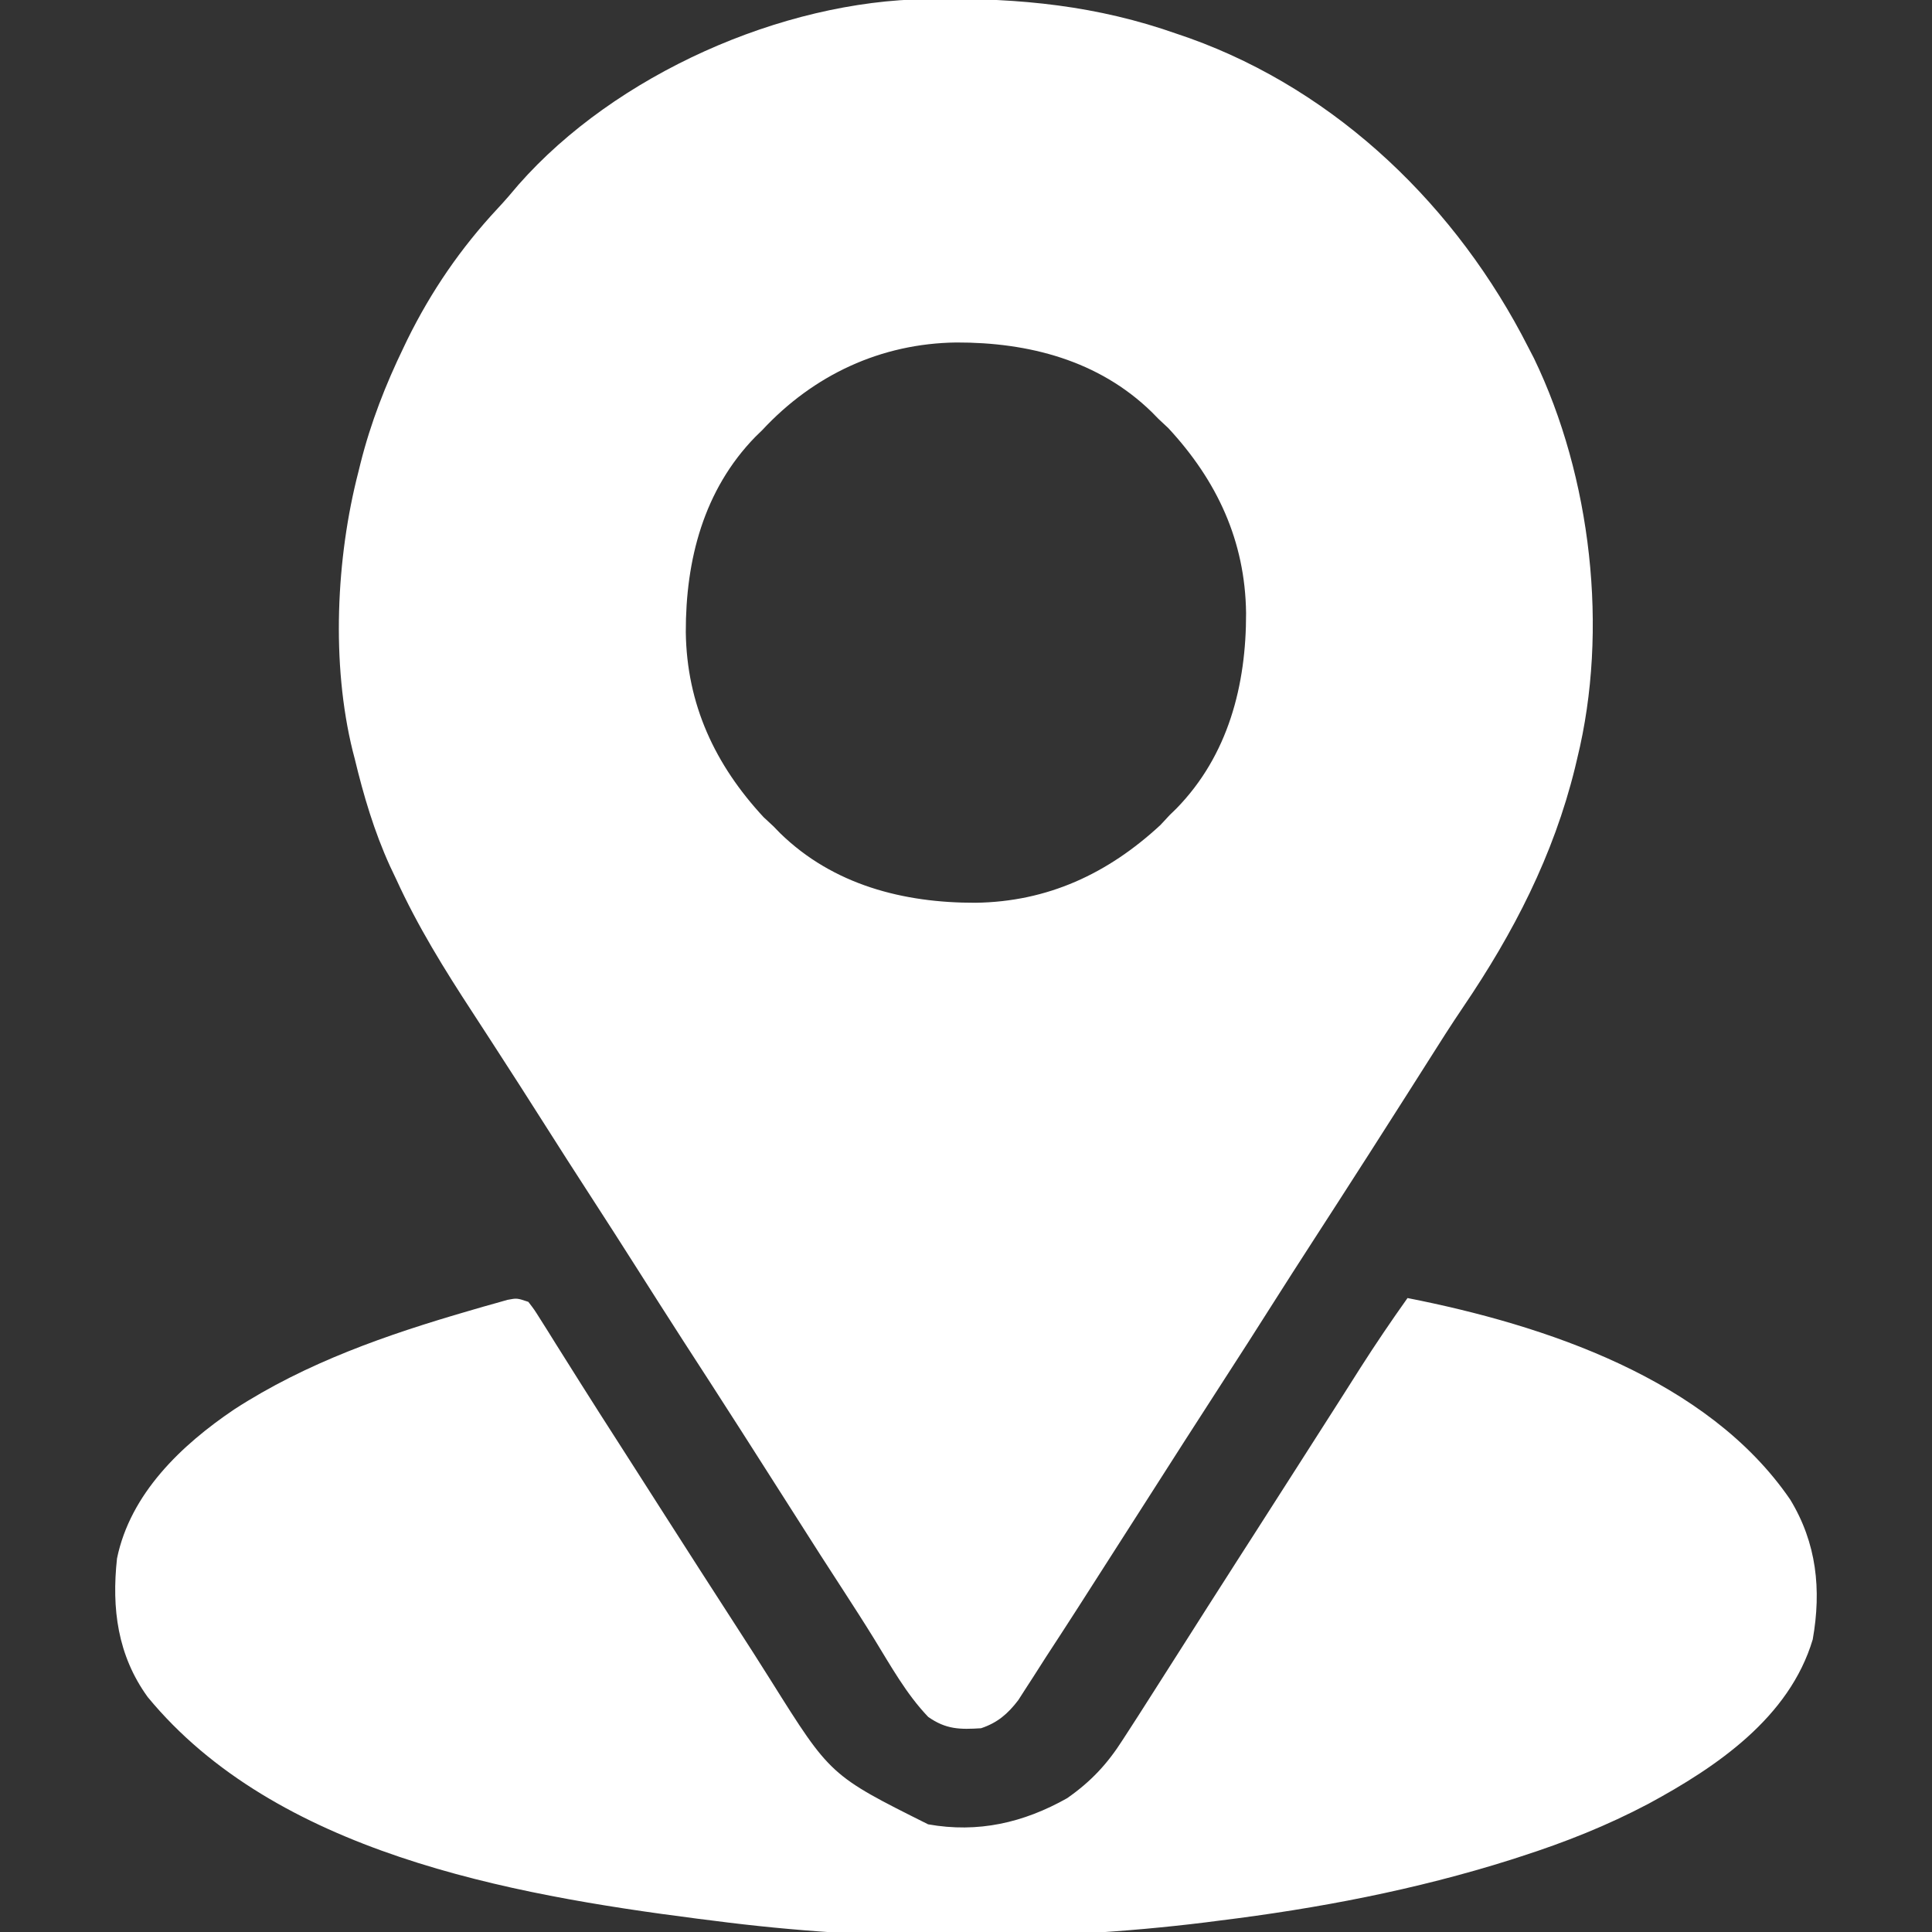 <svg width="30" height="30" viewBox="0 0 30 30" fill="none" xmlns="http://www.w3.org/2000/svg">
<rect x="0" y="0" width="30" height="30" fill="#333333" stroke="none"/>
<g clip-path="url(#clip0_316_151)">
<path d="M14.401 -0.014C14.443 -0.015 14.486 -0.015 14.53 -0.016C15.844 -0.03 17.035 0.087 18.28 0.527C18.375 0.56 18.375 0.56 18.472 0.593C20.782 1.422 22.631 3.226 23.73 5.391C23.759 5.448 23.788 5.505 23.819 5.563C24.711 7.41 24.981 9.781 24.491 11.777C24.474 11.85 24.474 11.85 24.456 11.925C24.121 13.286 23.504 14.482 22.721 15.636C22.531 15.916 22.351 16.201 22.17 16.487C22.135 16.541 22.101 16.595 22.066 16.651C21.994 16.764 21.922 16.877 21.85 16.991C21.653 17.3 21.456 17.61 21.258 17.919C21.218 17.981 21.178 18.043 21.137 18.107C20.891 18.492 20.643 18.875 20.395 19.259C20.176 19.596 19.961 19.934 19.745 20.273C19.505 20.652 19.264 21.029 19.02 21.405C18.595 22.061 18.174 22.72 17.753 23.379C16.645 25.112 16.645 25.112 16.24 25.733C16.172 25.838 16.105 25.943 16.038 26.049C15.977 26.143 15.977 26.143 15.915 26.239C15.88 26.293 15.846 26.346 15.811 26.401C15.648 26.614 15.488 26.751 15.234 26.836C14.906 26.857 14.69 26.855 14.413 26.66C14.073 26.305 13.829 25.863 13.573 25.447C13.422 25.202 13.266 24.96 13.11 24.719C12.864 24.342 12.622 23.964 12.381 23.584C11.794 22.66 11.205 21.738 10.609 20.82C10.355 20.427 10.105 20.032 9.854 19.638C9.647 19.312 9.438 18.986 9.228 18.662C8.945 18.227 8.667 17.79 8.389 17.353C8.182 17.026 7.973 16.701 7.763 16.377C7.711 16.297 7.66 16.217 7.608 16.137C7.519 16 7.43 15.863 7.341 15.726C6.901 15.053 6.486 14.384 6.152 13.652C6.12 13.585 6.088 13.518 6.056 13.45C5.809 12.907 5.646 12.355 5.507 11.777C5.497 11.739 5.487 11.701 5.477 11.662C5.142 10.306 5.218 8.667 5.566 7.324C5.577 7.28 5.588 7.235 5.599 7.19C5.757 6.562 5.987 5.973 6.269 5.391C6.287 5.353 6.305 5.316 6.323 5.278C6.694 4.524 7.155 3.851 7.729 3.236C7.841 3.116 7.947 2.993 8.052 2.867C9.553 1.162 12.135 0.011 14.401 -0.014ZM11.835 6.68C11.8 6.713 11.766 6.747 11.73 6.782C10.925 7.607 10.646 8.698 10.649 9.817C10.664 10.937 11.101 11.873 11.857 12.689C11.908 12.736 11.959 12.784 12.011 12.832C12.045 12.867 12.078 12.902 12.113 12.937C12.938 13.742 14.03 14.021 15.148 14.018C16.268 14.003 17.204 13.566 18.02 12.81C18.068 12.759 18.115 12.709 18.163 12.656C18.198 12.623 18.233 12.589 18.268 12.554C19.073 11.729 19.352 10.637 19.349 9.519C19.335 8.399 18.898 7.463 18.141 6.647C18.09 6.6 18.04 6.552 17.988 6.504C17.954 6.469 17.92 6.434 17.885 6.399C17.06 5.594 15.969 5.315 14.85 5.318C13.679 5.333 12.634 5.82 11.835 6.68Z" fill="white"/>
<path d="M8.204 20.215C8.295 20.333 8.295 20.333 8.393 20.489C8.43 20.548 8.467 20.606 8.505 20.666C8.564 20.762 8.564 20.762 8.625 20.859C8.667 20.926 8.709 20.992 8.751 21.059C8.838 21.197 8.925 21.335 9.012 21.474C9.209 21.788 9.41 22.1 9.61 22.412C9.688 22.534 9.766 22.655 9.843 22.776C9.882 22.837 9.921 22.897 9.96 22.959C10.081 23.149 10.203 23.338 10.323 23.527C10.688 24.097 11.053 24.667 11.421 25.235C11.608 25.522 11.791 25.811 11.974 26.101C12.895 27.57 12.895 27.57 14.412 28.328C15.186 28.466 15.892 28.305 16.571 27.922C16.939 27.665 17.196 27.39 17.436 27.012C17.466 26.966 17.495 26.92 17.526 26.873C17.623 26.725 17.718 26.575 17.813 26.426C17.845 26.376 17.877 26.326 17.91 26.274C18.08 26.009 18.249 25.744 18.417 25.478C18.642 25.123 18.868 24.769 19.095 24.415C19.134 24.354 19.173 24.293 19.213 24.23C19.293 24.106 19.372 23.982 19.452 23.858C19.609 23.613 19.766 23.367 19.923 23.122C20 23.001 20.078 22.88 20.156 22.758C20.337 22.476 20.518 22.193 20.698 21.91C20.761 21.811 20.824 21.711 20.888 21.612C20.967 21.488 21.046 21.364 21.124 21.24C21.359 20.872 21.603 20.512 21.856 20.156C23.986 20.575 26.517 21.413 27.798 23.285C28.209 23.96 28.285 24.683 28.148 25.457C27.786 26.671 26.655 27.437 25.597 28.009C24.959 28.346 24.301 28.608 23.614 28.828C23.538 28.853 23.538 28.853 23.46 28.878C21.983 29.345 20.463 29.635 18.927 29.824C18.858 29.833 18.789 29.842 18.718 29.851C16.232 30.158 13.558 30.149 11.075 29.824C10.995 29.814 10.914 29.804 10.834 29.794C7.9 29.417 4.278 28.762 2.293 26.351C1.825 25.704 1.732 24.976 1.817 24.199C2.024 23.192 2.817 22.438 3.637 21.885C4.76 21.157 6.008 20.725 7.285 20.354C7.356 20.333 7.427 20.312 7.501 20.291C7.6 20.263 7.6 20.263 7.701 20.235C7.76 20.218 7.819 20.201 7.88 20.184C8.028 20.156 8.028 20.156 8.204 20.215Z" fill="white"/>
</g>
<defs>
<clipPath id="clip0_316_151">
<rect width="30" height="30" fill="white"/>
</clipPath>
</defs>
</svg>
